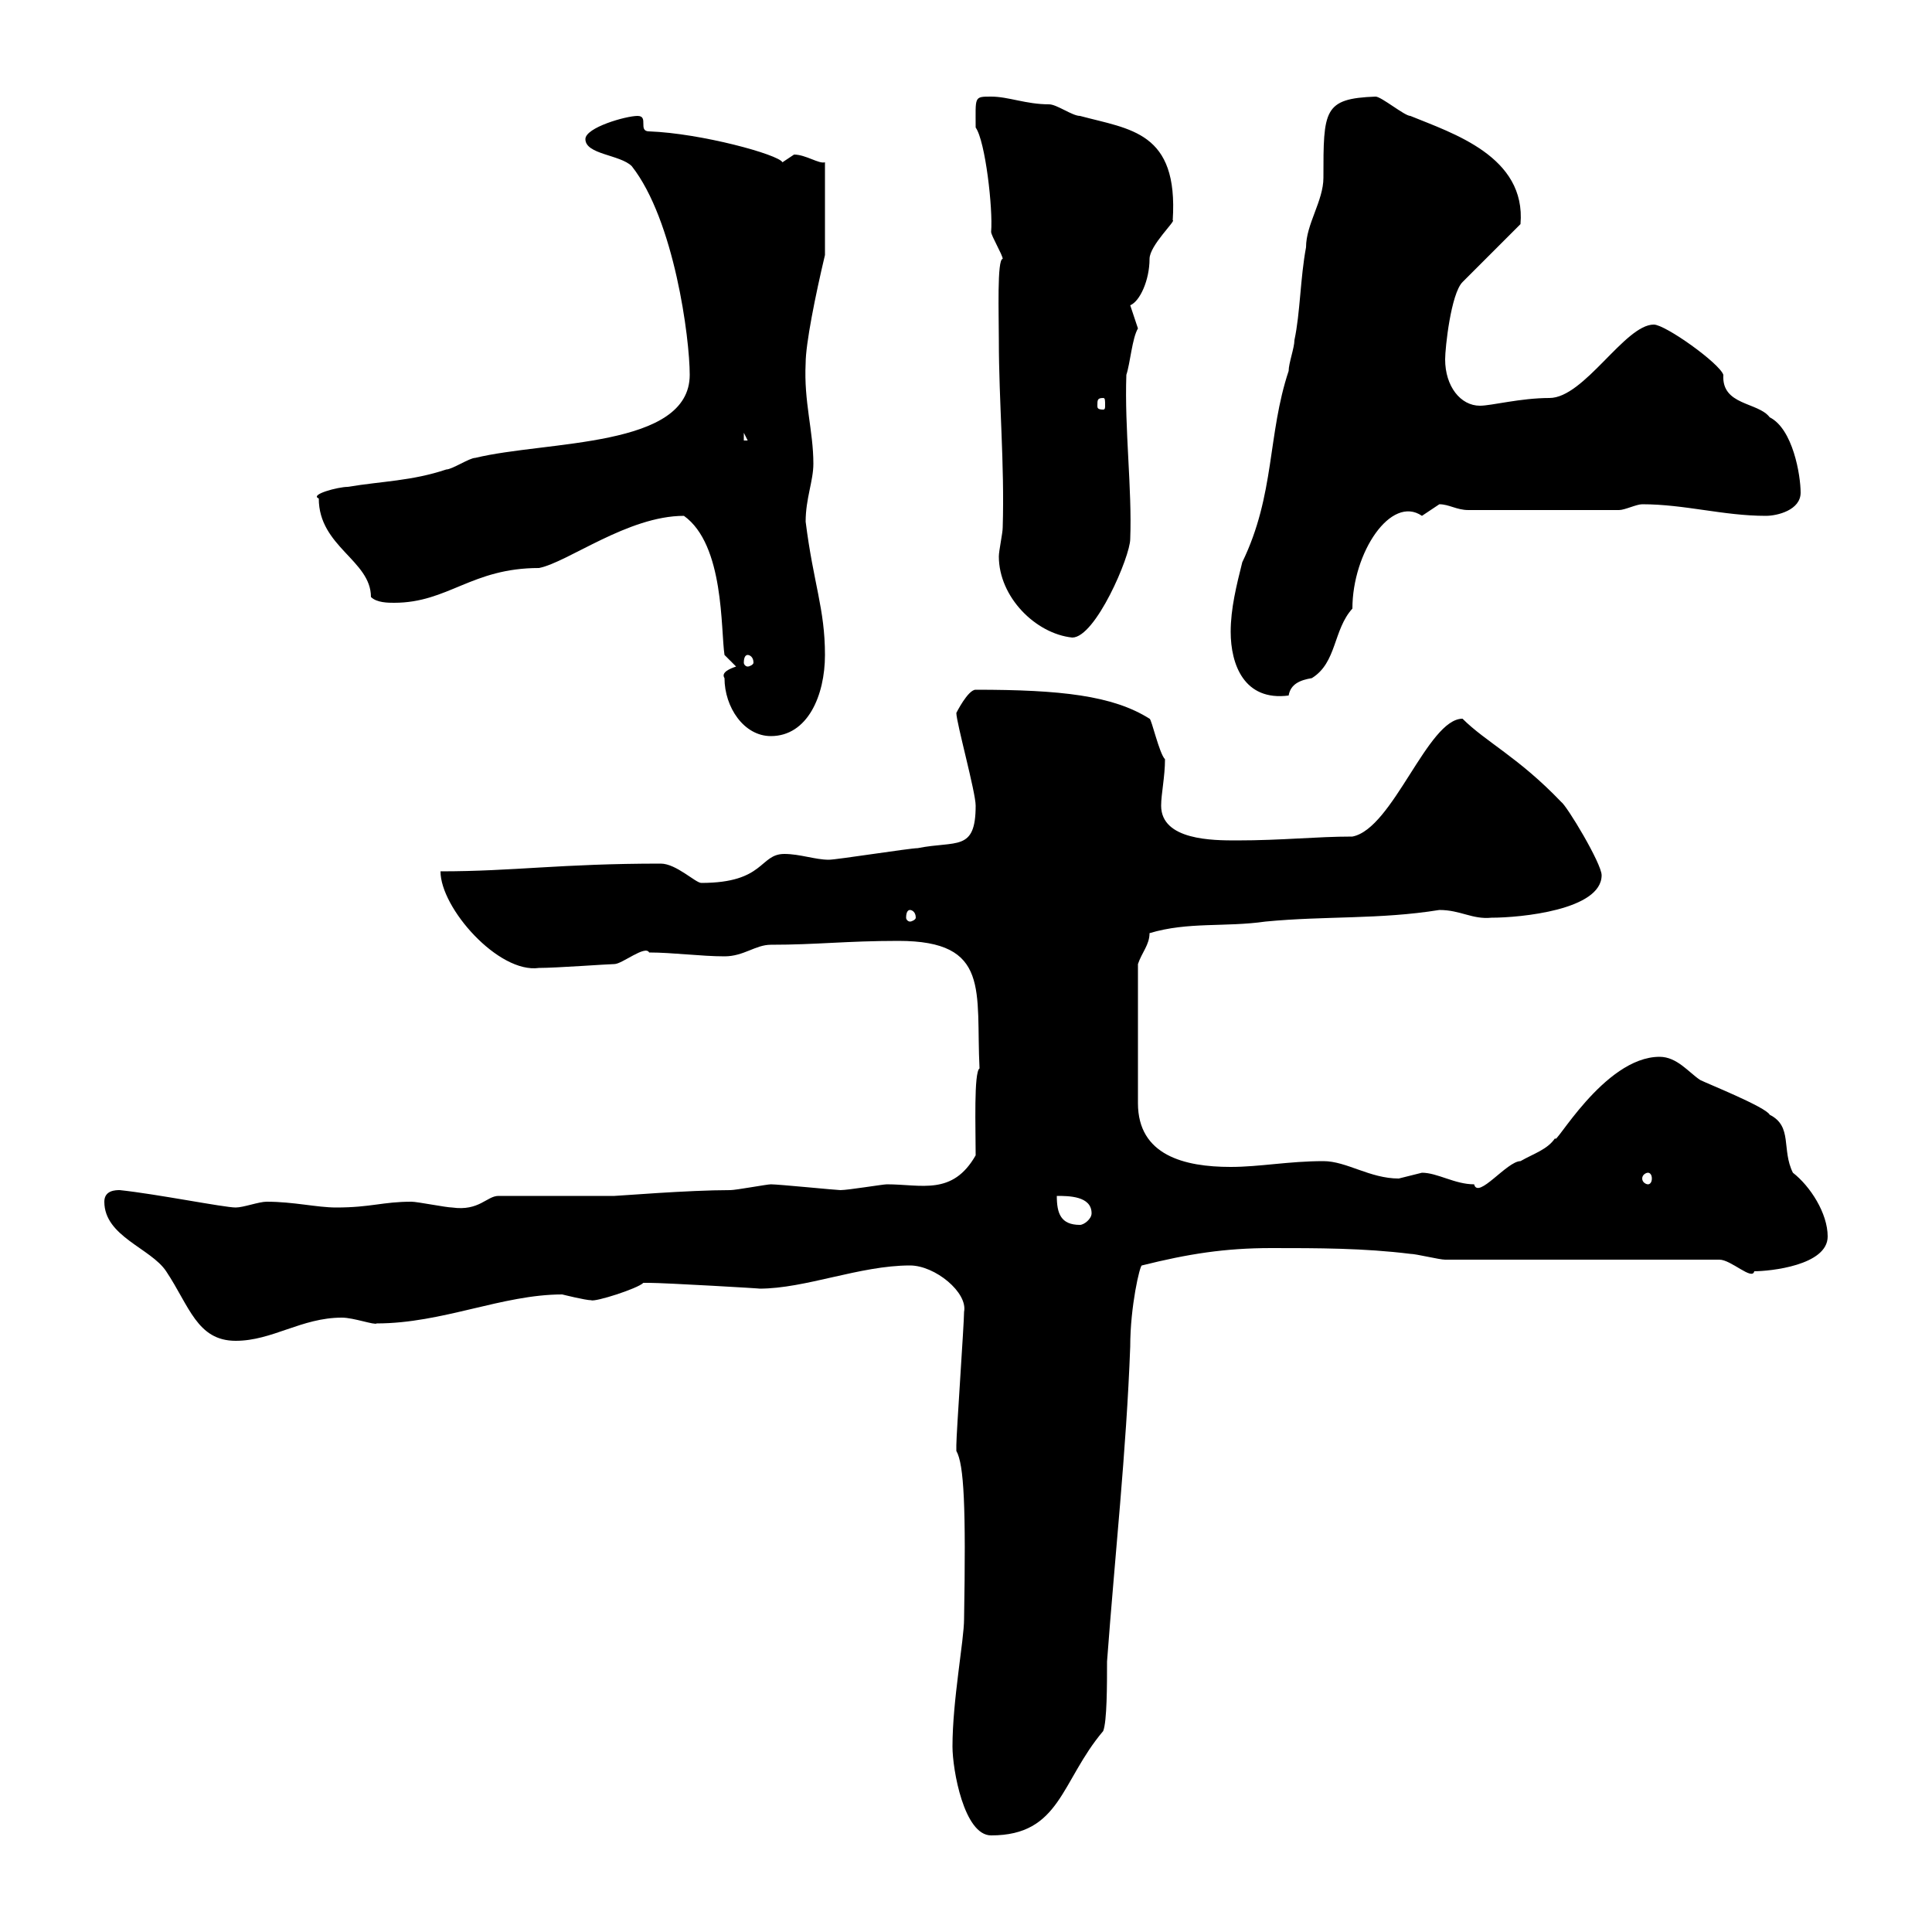 <svg xmlns="http://www.w3.org/2000/svg" xmlns:xlink="http://www.w3.org/1999/xlink" width="300" height="300"><path d="M147.90 271.20C147.90 274.80 149.70 285 153.90 285C164.70 285 164.70 276.60 171.30 268.80C171.90 267.30 171.90 261.60 171.90 258C173.10 241.80 174.90 225.30 175.50 209.10C175.50 202.80 177 196.50 177.30 196.50C184.50 194.70 190.20 193.80 197.40 193.80C204.60 193.80 211.80 193.80 219 194.70C219.90 194.70 223.50 195.60 224.40 195.60L267 195.60C268.80 195.60 272.10 198.90 272.40 197.40C274.80 197.40 283.80 196.50 283.80 192C283.80 188.40 281.10 184.20 278.40 182.10C276.60 178.50 278.40 174.90 274.80 173.10C274.20 171.90 265.20 168.30 264 167.70C262.20 166.50 260.40 164.10 257.70 164.10C249 164.10 241.20 178.50 241.50 176.70C240.30 178.50 238.20 179.10 236.10 180.30C234 180.30 229.50 186.30 228.90 183.90C225.90 183.90 223.20 182.10 220.80 182.10C220.80 182.10 217.20 183 217.20 183C212.70 183 209.10 180.30 205.50 180.30C200.10 180.30 195.60 181.20 191.10 181.20C183.90 181.20 176.70 179.40 176.70 171.30L176.70 149.70C177.30 147.90 178.50 146.70 178.50 144.90C184.50 143.10 190.20 144 196.50 143.10C205.80 142.20 214.20 142.80 223.50 141.30C226.80 141.30 228.60 142.80 231.60 142.50C236.10 142.50 248.70 141.30 248.70 135.90C248.70 134.10 243.30 125.10 242.40 124.50C235.80 117.60 230.70 115.20 227.10 111.60C221.70 111.60 216.30 128.70 210 129.90C204.30 129.90 199.20 130.50 192 130.50C188.40 130.50 180.30 130.50 180.30 125.10C180.30 123.30 180.90 120.60 180.90 117.90C180 117 178.80 111.60 178.50 111.60C172.80 108 164.70 107.10 151.50 107.10C150.30 107.10 148.50 110.70 148.50 110.70C148.50 112.20 151.50 123 151.50 125.10C151.50 132.30 148.50 130.50 142.50 131.70C141.30 131.70 129.90 133.50 128.70 133.50C126.60 133.50 124.20 132.60 121.80 132.60C117.90 132.60 118.80 137.10 108.90 137.10C108 137.10 105 134.10 102.60 134.10C87 134.10 79.80 135.30 68.40 135.30C68.40 141 77.40 151.20 83.70 150.30C86.40 150.30 94.50 149.70 95.40 149.70C96.60 149.70 100.20 146.70 100.80 147.90C104.40 147.90 108.90 148.50 112.50 148.50C115.50 148.50 117.30 146.70 119.70 146.70C126.90 146.70 131.40 146.10 139.50 146.10C153.90 146.10 151.50 153.90 152.10 165.90C151.20 166.50 151.50 175.20 151.50 179.40C147.90 185.70 143.10 183.90 137.70 183.90C137.10 183.90 131.70 184.80 130.50 184.80C129.90 184.80 120.90 183.90 119.70 183.90C119.10 183.90 114.30 184.80 113.40 184.80C106.80 184.80 96 185.70 95.40 185.70L77.40 185.70C75.60 185.70 74.40 188.10 70.20 187.50C69.30 187.50 64.80 186.60 63.90 186.60C59.40 186.60 57.60 187.50 52.20 187.50C49.20 187.50 45.60 186.60 41.40 186.60C40.20 186.60 37.80 187.50 36.60 187.50C34.80 187.50 24.30 185.40 18.60 184.80C18 184.80 16.20 184.80 16.20 186.60C16.20 192 23.40 193.80 25.80 197.40C29.40 202.80 30.60 208.20 36.60 208.20C42.30 208.20 46.80 204.60 53.10 204.60C54.90 204.60 58.20 205.80 58.50 205.50C68.70 205.50 78 201 87.30 201C87.30 201 90.90 201.90 91.80 201.90C92.40 202.20 99 200.10 99.90 199.20C100.80 199.20 100.80 199.20 100.80 199.20C103.20 199.20 118.80 200.10 117.90 200.10C125.10 200.10 133.50 196.50 141.30 196.50C145.20 196.50 150.30 200.70 149.70 203.70C149.70 205.50 148.50 222.60 148.50 224.40C148.50 224.40 148.50 224.40 148.50 225.30C149.70 227.40 150 234 149.70 251.40C149.70 254.70 147.90 264 147.90 271.20ZM164.10 185.70C165.90 185.70 169.50 185.70 169.50 188.40C169.50 189.30 168.30 190.20 167.70 190.20C164.70 190.20 164.10 188.40 164.10 185.70ZM255.90 182.10C256.20 182.10 256.50 182.40 256.50 183C256.50 183.60 256.20 183.90 255.90 183.90C255.60 183.90 255 183.60 255 183C255 182.40 255.60 182.10 255.90 182.10ZM141.30 141.30C141.60 141.30 142.20 141.60 142.20 142.50C142.20 142.80 141.60 143.10 141.30 143.10C141 143.10 140.70 142.80 140.70 142.50C140.70 141.60 141 141.30 141.30 141.30ZM112.50 105.30C112.50 109.80 115.50 114.30 119.70 114.30C125.40 114.30 128.10 108 128.10 101.70C128.10 94.50 126.30 90.60 125.10 81C125.10 77.40 126.30 74.70 126.30 72C126.30 66.90 124.80 62.40 125.10 56.40C125.10 53.40 126.60 45.90 128.10 39.60L128.10 25.20C127.20 25.50 125.10 24 123.30 24C123.30 24 121.50 25.20 121.50 25.20C120.90 24 108.90 20.70 100.80 20.40C99 20.40 100.80 18 99 18C97.20 18 90.90 19.80 90.90 21.60C90.90 24 96.30 24 98.10 25.80C104.70 34.20 107.10 52.50 107.10 58.20C107.10 69.60 84.90 68.40 73.80 71.10C72.90 71.10 70.20 72.90 69.30 72.90C63.90 74.70 59.40 74.70 54 75.60C52.50 75.60 48 76.80 49.50 77.40C49.50 84.90 57.60 87 57.60 92.70C58.50 93.60 60.30 93.60 61.20 93.60C69.60 93.60 73.20 88.20 83.70 88.20C88.20 87.30 97.50 80.10 106.20 80.10C112.50 84.60 111.90 97.80 112.50 101.70C112.50 101.70 114.30 103.50 114.30 103.50C113.40 103.80 111.90 104.40 112.50 105.30ZM191.10 98.10C191.10 103.20 193.20 108.90 200.10 108C200.40 106.20 201.90 105.60 203.70 105.30C207.60 102.90 207 97.80 210 94.50C210 85.80 216 76.80 220.80 80.10C220.80 80.10 223.50 78.30 223.50 78.30C225 78.30 226.20 79.20 228 79.20L251.40 79.20C252.30 79.20 254.10 78.30 255 78.30C261.60 78.30 267.60 80.10 274.20 80.10C276 80.10 279.60 79.20 279.60 76.50C279.60 73.80 278.40 66.60 274.80 64.80C273 62.40 267.30 63 267.60 58.20C267 56.40 258.60 50.40 256.80 50.40C252.30 50.40 246 61.80 240.60 61.80C236.10 61.80 231.60 63 229.80 63C226.80 63 224.40 60 224.40 55.80C224.40 54 225.30 45.60 227.10 43.80L236.10 34.80C237 24.30 225.60 20.70 219 18C218.10 18 214.50 15 213.60 15C205.50 15.30 205.50 17.10 205.50 27.60C205.50 31.20 202.80 34.80 202.80 38.40C201.90 43.20 201.90 48.60 201 52.80C201 54 200.10 56.40 200.10 57.60C196.80 67.50 198 76.80 192.90 87.30C192 90.90 191.10 94.50 191.10 98.10ZM116.10 101.70C116.40 101.70 117 102 117 102.90C117 103.20 116.40 103.50 116.10 103.50C115.80 103.50 115.50 103.20 115.50 102.90C115.50 102 115.80 101.70 116.10 101.70ZM155.10 86.40C155.10 92.70 160.80 98.40 166.50 99C170.10 99 175.50 86.40 175.50 83.70C175.80 75.90 174.60 66.60 174.90 58.20C175.50 56.40 175.80 52.50 176.70 51C176.70 51 175.50 47.40 175.50 47.40C177 46.80 178.50 43.50 178.50 40.20C178.50 38.10 182.70 34.20 182.10 34.20C183 20.40 175.50 20.10 167.70 18C166.50 18 164.10 16.20 162.90 16.20C159.30 16.20 156.60 15 153.90 15C151.20 15 151.50 15 151.50 19.80C153 21.90 154.20 32.40 153.90 36C153.90 36.60 155.70 39.60 155.70 40.20C154.80 40.20 155.10 48.90 155.10 52.80C155.10 62.40 156 72 155.70 81.90C155.70 82.80 155.10 85.50 155.10 86.40ZM115.50 67.20L116.10 68.40L115.50 68.40ZM171.30 61.80C171.60 61.80 171.60 62.10 171.60 63C171.60 63.30 171.60 63.60 171.30 63.60C170.40 63.60 170.40 63.30 170.40 63C170.40 62.10 170.40 61.80 171.30 61.80Z"/></svg>